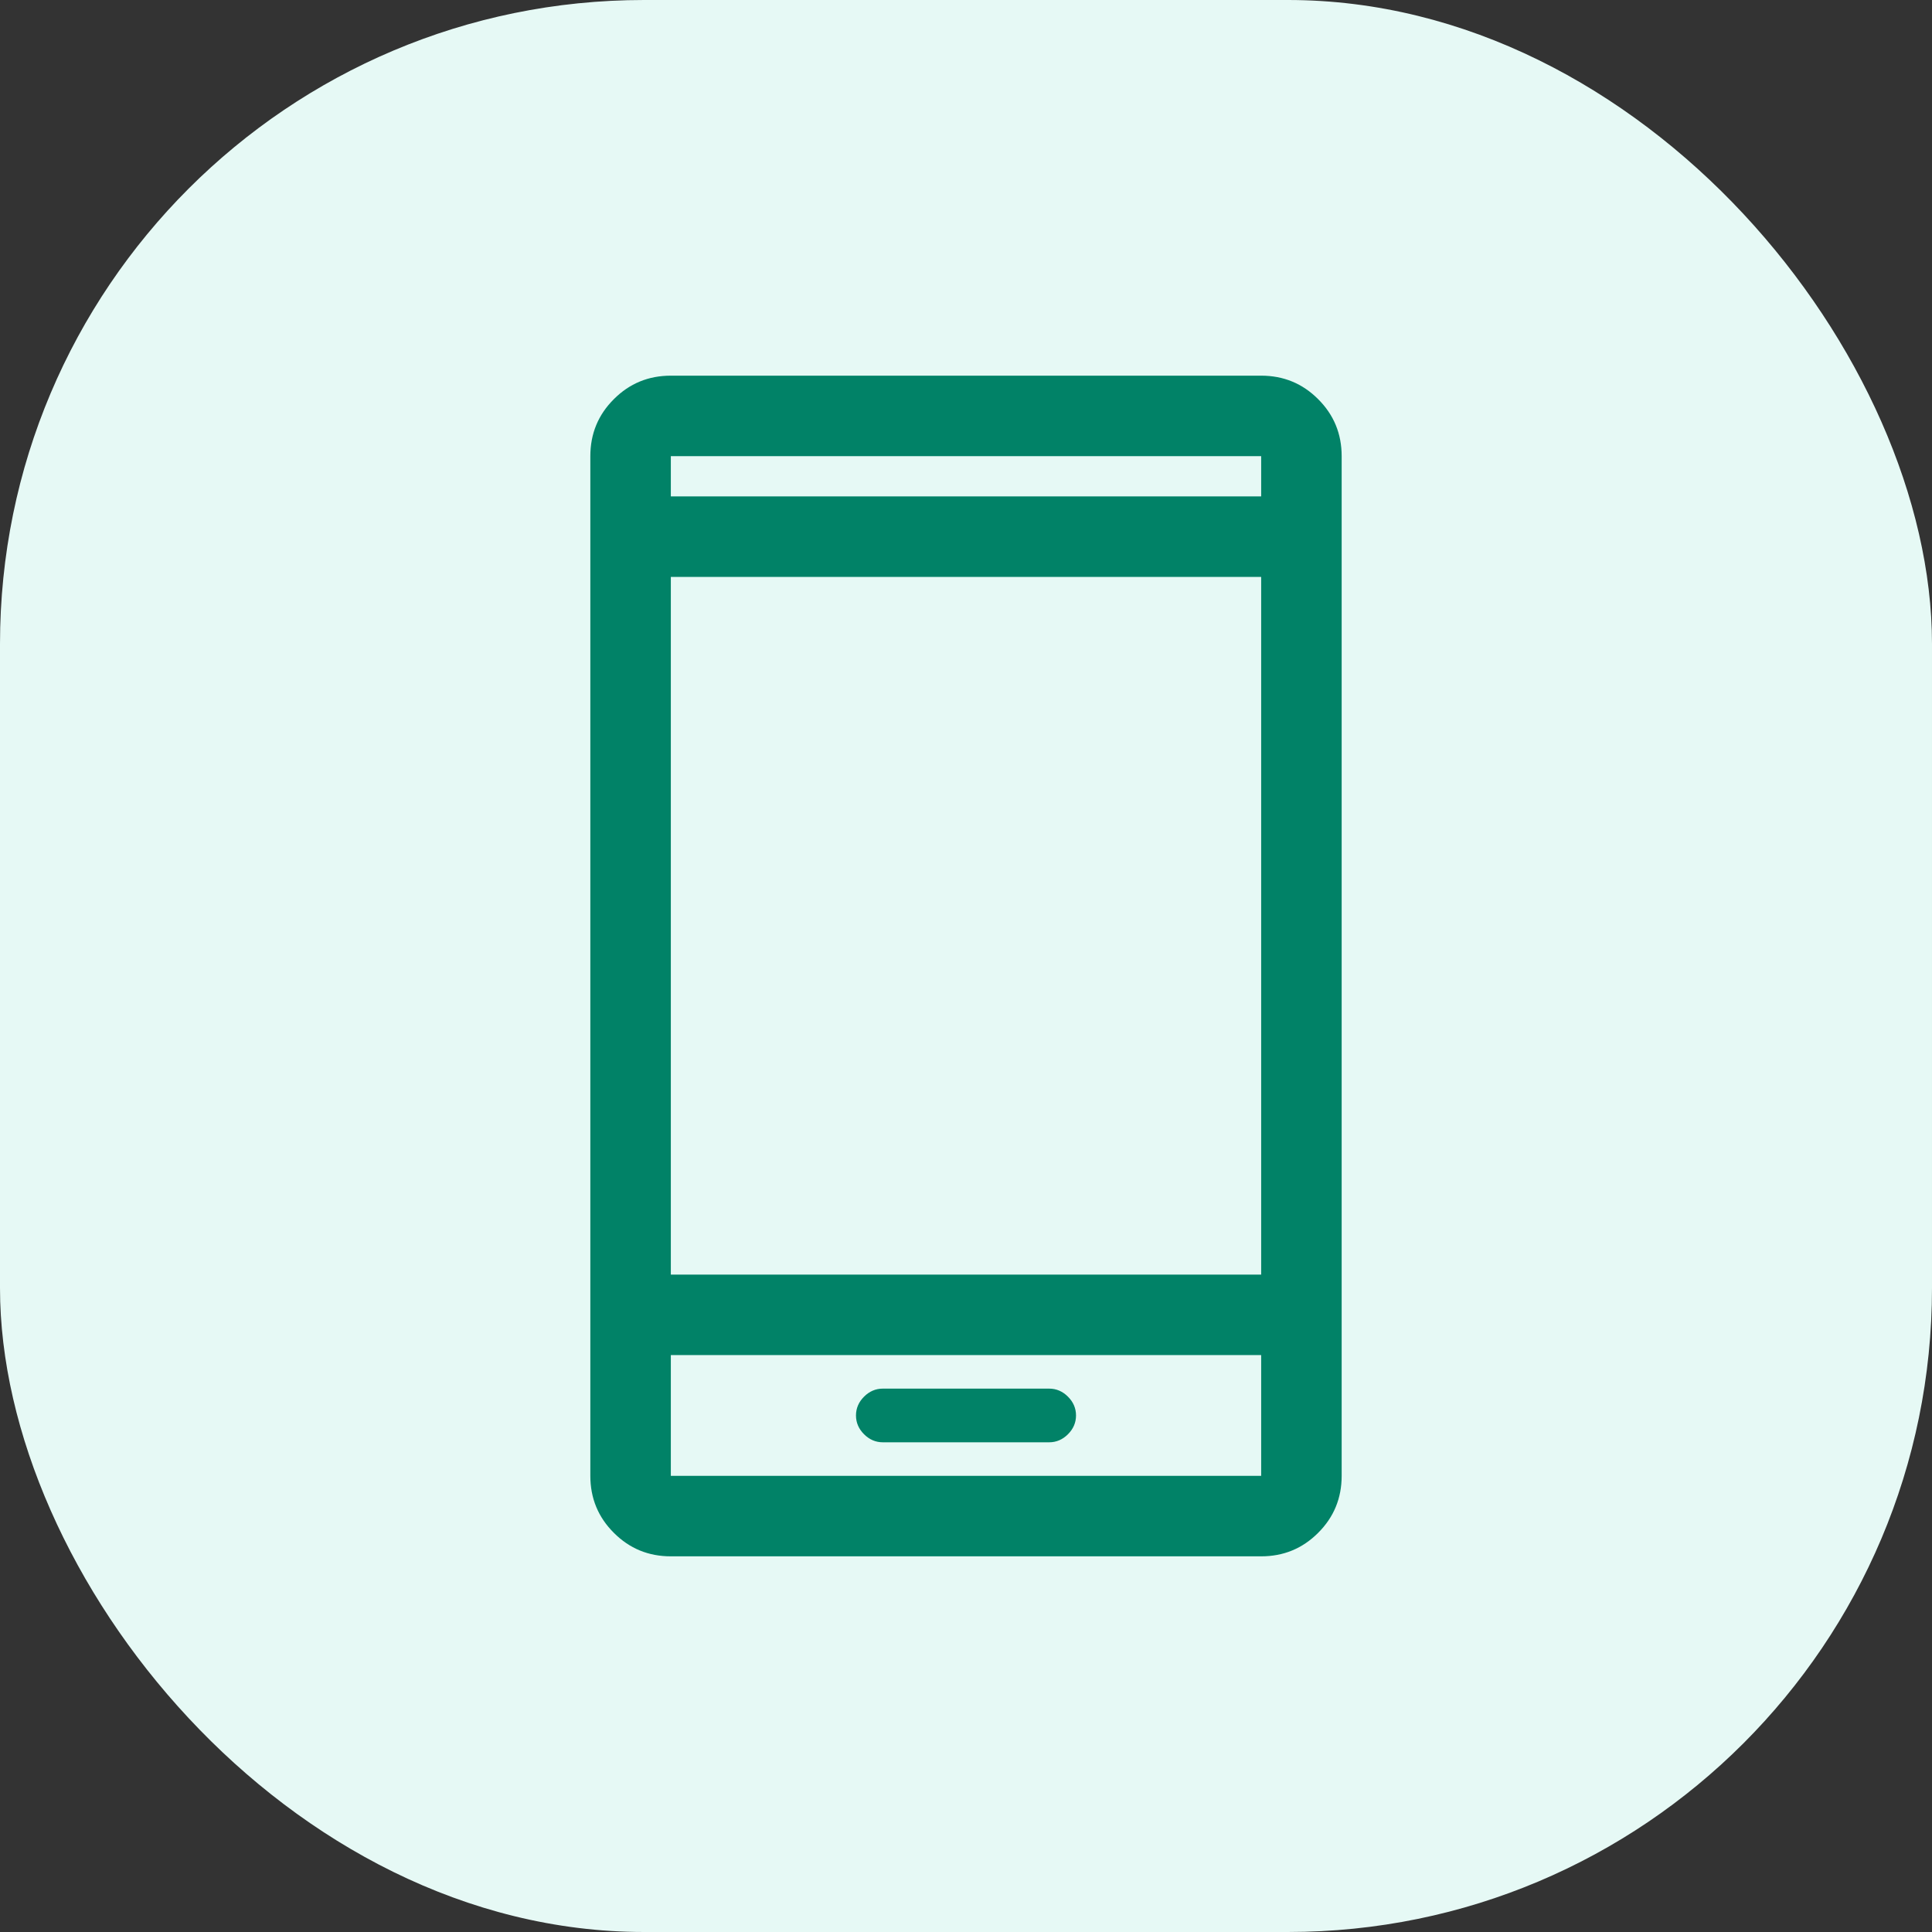 <svg width="36" height="36" viewBox="0 0 36 36" fill="none" xmlns="http://www.w3.org/2000/svg">
<rect x="0" y="0" width="36" height="36" fill="#333333" stroke="none"/>
<rect width="36" height="36" rx="12" fill="#E6F9F5"/>
<path d="M16.45 26.875H19.55C19.683 26.875 19.8 26.825 19.9 26.725C20 26.625 20.05 26.508 20.05 26.375C20.05 26.242 20 26.125 19.9 26.025C19.8 25.925 19.683 25.875 19.55 25.875H16.45C16.317 25.875 16.2 25.925 16.1 26.025C16 26.125 15.95 26.242 15.95 26.375C15.95 26.508 16 26.625 16.1 26.725C16.2 26.825 16.317 26.875 16.45 26.875ZM12.5 29C12.083 29 11.729 28.854 11.438 28.562C11.146 28.271 11 27.917 11 27.5V8.5C11 8.083 11.146 7.729 11.438 7.438C11.729 7.146 12.083 7 12.5 7H23.5C23.917 7 24.271 7.146 24.562 7.438C24.854 7.729 25 8.083 25 8.5V27.5C25 27.917 24.854 28.271 24.562 28.562C24.271 28.854 23.917 29 23.5 29H12.5ZM12.5 23.75H23.5V10.75H12.5V23.75ZM12.5 25.25V27.5H23.5V25.25H12.5ZM12.5 9.25H23.5V8.5H12.5V9.25Z" fill="#018267"/>
</svg>

